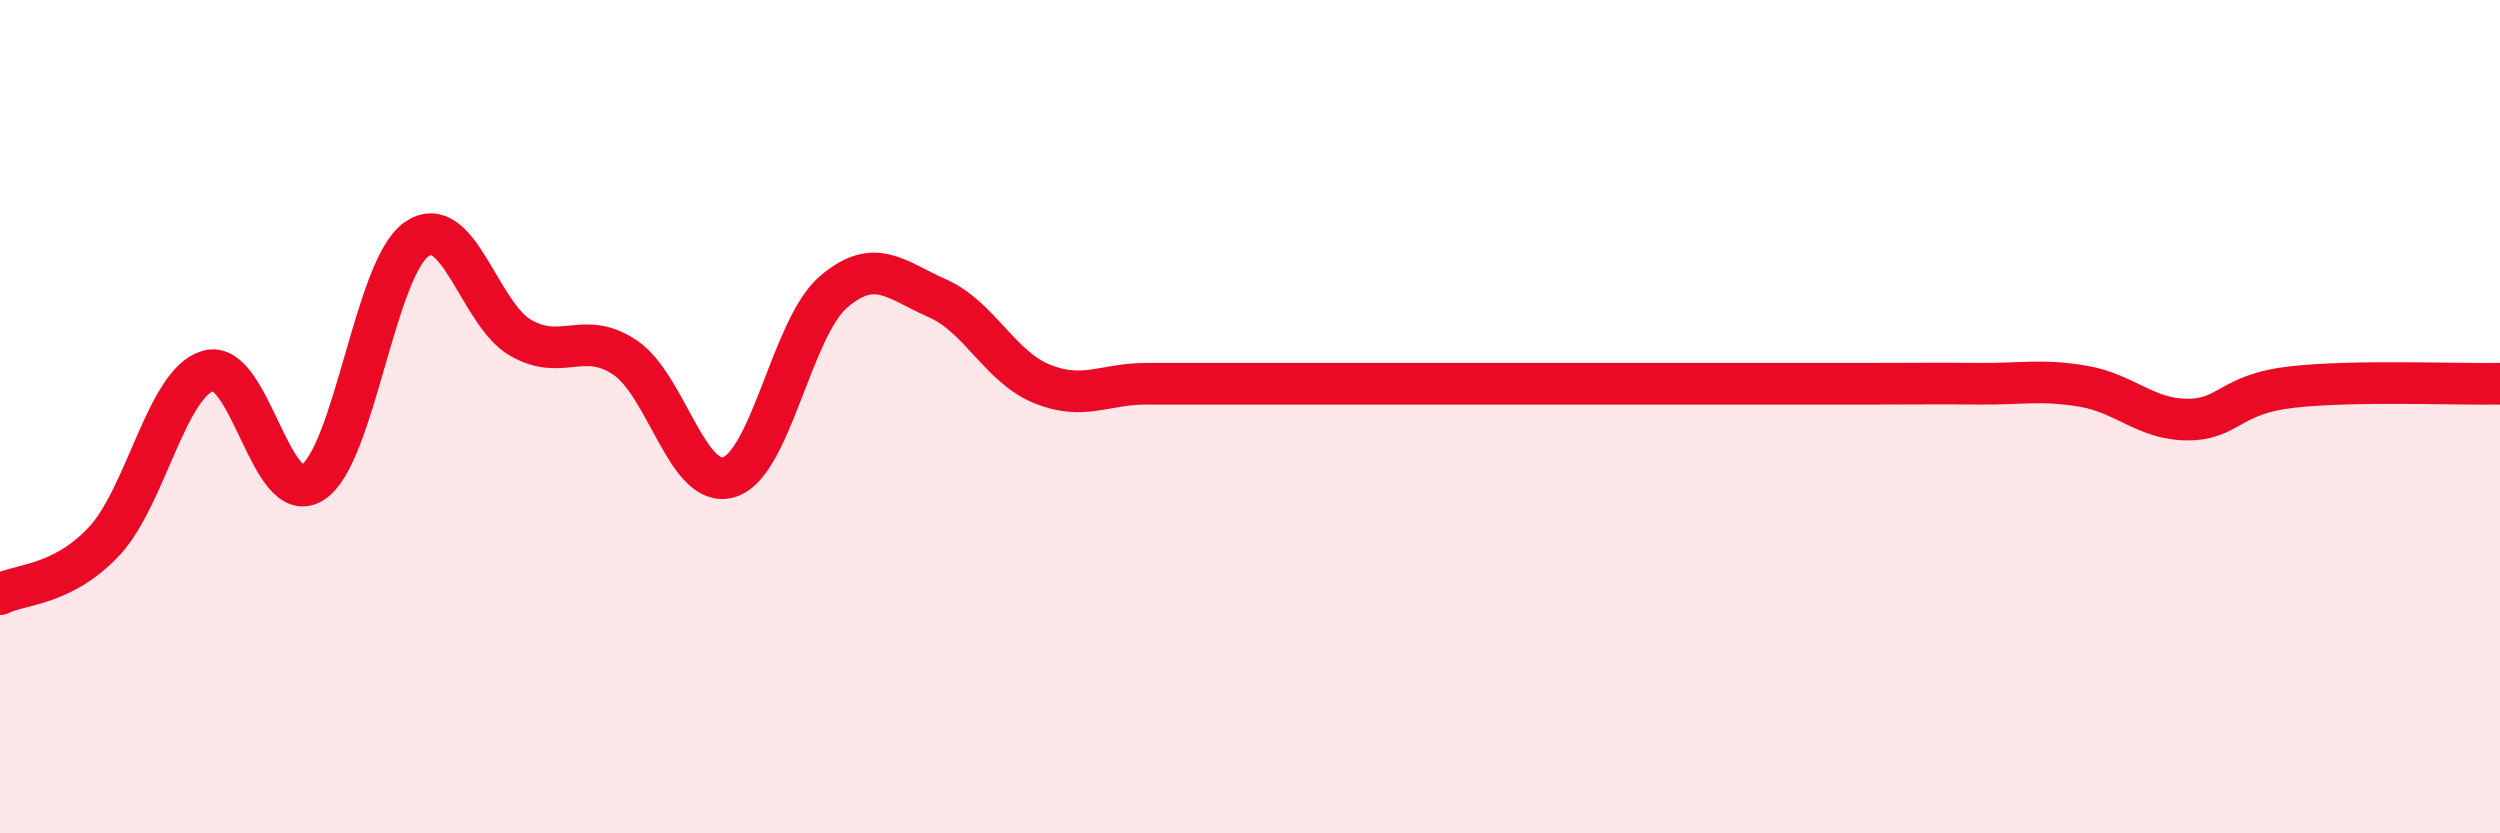
    <svg width="60" height="20" viewBox="0 0 60 20" xmlns="http://www.w3.org/2000/svg">
      <path
        d="M 0,14.26 C 0.5,14.01 1.5,14.06 2.5,12.99 C 3.5,11.92 4,9.18 5,8.9 C 6,8.62 6.5,12.21 7.5,11.58 C 8.5,10.95 9,6.43 10,5.74 C 11,5.05 11.5,7.54 12.5,8.11 C 13.5,8.68 14,7.91 15,8.58 C 16,9.25 16.5,11.76 17.5,11.45 C 18.5,11.14 19,7.87 20,7.01 C 21,6.15 21.5,6.72 22.5,7.16 C 23.5,7.6 24,8.8 25,9.21 C 26,9.62 26.5,9.21 27.5,9.21 C 28.5,9.21 29,9.21 30,9.21 C 31,9.21 31.5,9.21 32.5,9.21 C 33.5,9.21 34,9.21 35,9.21 C 36,9.21 36.5,9.21 37.5,9.21 C 38.5,9.21 39,9.21 40,9.21 C 41,9.21 41.5,9.21 42.5,9.21 C 43.5,9.21 44,9.21 45,9.21 C 46,9.21 46.5,9.2 47.5,9.21 C 48.5,9.22 49,9.1 50,9.27 C 51,9.44 51.5,10.07 52.5,10.07 C 53.5,10.07 53.5,9.46 55,9.29 C 56.5,9.12 59,9.23 60,9.21L60 20L0 20Z"
        fill="#EB0A25"
        opacity="0.1"
        stroke-linecap="round"
        stroke-linejoin="round"
      />
      <path
        d="M 0,14.26 C 0.5,14.01 1.5,14.06 2.5,12.99 C 3.5,11.92 4,9.18 5,8.9 C 6,8.62 6.5,12.21 7.5,11.58 C 8.5,10.95 9,6.43 10,5.74 C 11,5.05 11.5,7.54 12.5,8.11 C 13.5,8.68 14,7.91 15,8.58 C 16,9.25 16.5,11.76 17.5,11.45 C 18.5,11.14 19,7.87 20,7.01 C 21,6.15 21.5,6.72 22.5,7.16 C 23.5,7.6 24,8.8 25,9.21 C 26,9.62 26.5,9.21 27.5,9.21 C 28.5,9.21 29,9.21 30,9.21 C 31,9.21 31.5,9.21 32.5,9.21 C 33.5,9.21 34,9.21 35,9.21 C 36,9.21 36.5,9.21 37.5,9.21 C 38.5,9.21 39,9.21 40,9.21 C 41,9.21 41.5,9.21 42.5,9.21 C 43.5,9.21 44,9.21 45,9.21 C 46,9.21 46.5,9.2 47.5,9.21 C 48.5,9.22 49,9.1 50,9.27 C 51,9.44 51.5,10.07 52.5,10.07 C 53.5,10.07 53.5,9.46 55,9.29 C 56.5,9.12 59,9.23 60,9.21"
        stroke="#EB0A25"
        stroke-width="1"
        fill="none"
        stroke-linecap="round"
        stroke-linejoin="round"
      />
    </svg>
  